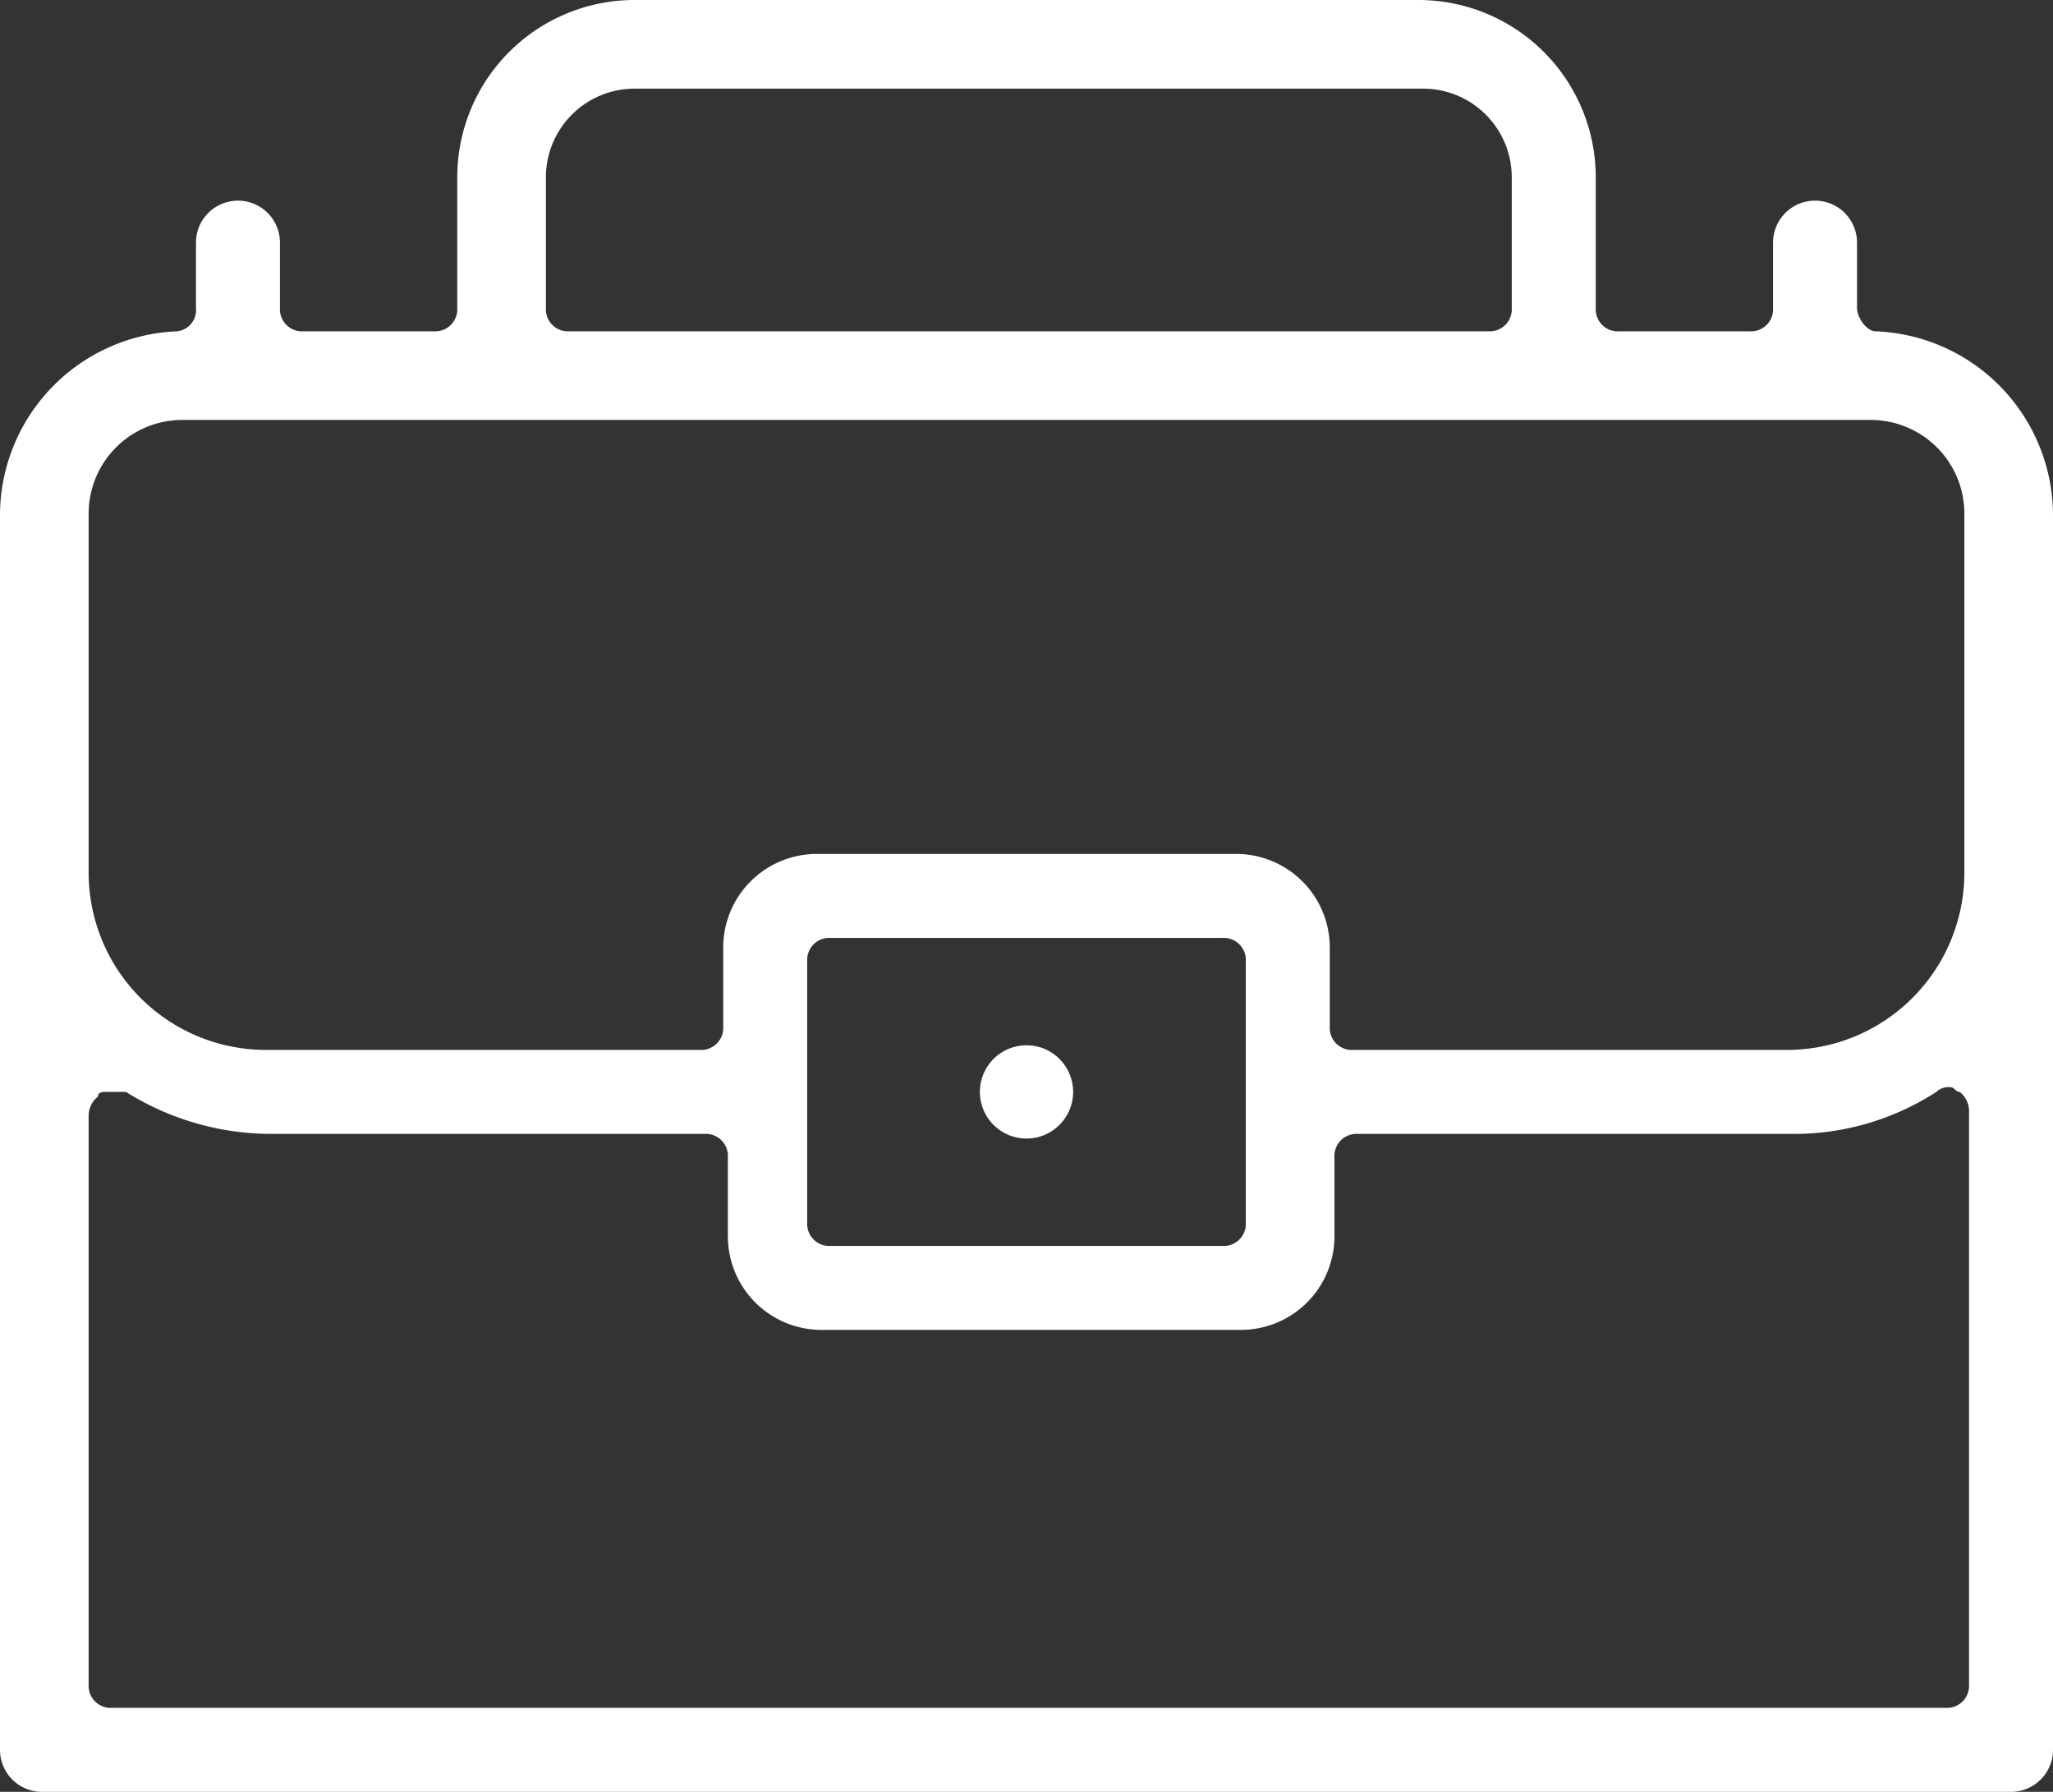 <?xml version="1.0" encoding="UTF-8"?> <svg xmlns="http://www.w3.org/2000/svg" width="44" height="38.4" viewBox="0 0 44 38.4"><rect x="0" y="0" width="44" height="38.4" fill="#333333" stroke="none"/><g id="agenda_packet" transform="translate(-28.5 -31.3)"><path id="Path_198" data-name="Path 198" d="M29.4,69.7a.9.9,0,0,1-.9-.9V42.3a3.952,3.952,0,0,1,3.8-3.9.458.458,0,0,0,.4-.5V36.5a.9.9,0,0,1,1.8,0v1.4a.472.472,0,0,0,.5.5h2.8a.472.472,0,0,0,.5-.5V35.1a3.8,3.8,0,0,1,3.8-3.8H58.9a3.8,3.8,0,0,1,3.8,3.8v2.8a.472.472,0,0,0,.5.5H66a.472.472,0,0,0,.5-.5V36.5a.9.9,0,1,1,1.8,0v1.4c0,.2.2.5.4.5a3.952,3.952,0,0,1,3.8,3.9V68.8a.9.9,0,0,1-.9.9H29.4Zm1.4-15c-.1,0-.2,0-.2.1a.52.52,0,0,0-.2.4V67.4a.472.472,0,0,0,.5.5H70.2a.472.472,0,0,0,.5-.5V55.1a.52.52,0,0,0-.2-.4c-.1,0-.1-.1-.2-.1a.367.367,0,0,0-.3.1,5.614,5.614,0,0,1-3.1.9H57.6a.472.472,0,0,0-.5.5v1.7a2.006,2.006,0,0,1-2,2h-9a2.006,2.006,0,0,1-2-2V56.1a.472.472,0,0,0-.5-.5H34.3a5.861,5.861,0,0,1-3.1-.9Zm15.5-3.3a.472.472,0,0,0-.5.5v5.6a.472.472,0,0,0,.5.5h8.4a.472.472,0,0,0,.5-.5V51.9a.472.472,0,0,0-.5-.5ZM55,49.6a2.006,2.006,0,0,1,2,2v1.7a.472.472,0,0,0,.5.5h9.3A3.8,3.8,0,0,0,70.6,50V42.3a2.006,2.006,0,0,0-2-2H32.4a2.006,2.006,0,0,0-2,2V50a3.8,3.8,0,0,0,3.8,3.8h9.3a.472.472,0,0,0,.5-.5V51.6a2.006,2.006,0,0,1,2-2ZM42.1,33.2a1.9,1.9,0,0,0-1.9,1.9v2.8a.472.472,0,0,0,.5.5H60.4a.472.472,0,0,0,.5-.5V35.1A1.9,1.9,0,0,0,59,33.2Z" fill="#fff"></path><circle id="Ellipse_82" data-name="Ellipse 82" cx="1" cy="1" r="1" transform="translate(49.5 53.7)" fill="#fff"></circle></g></svg> 